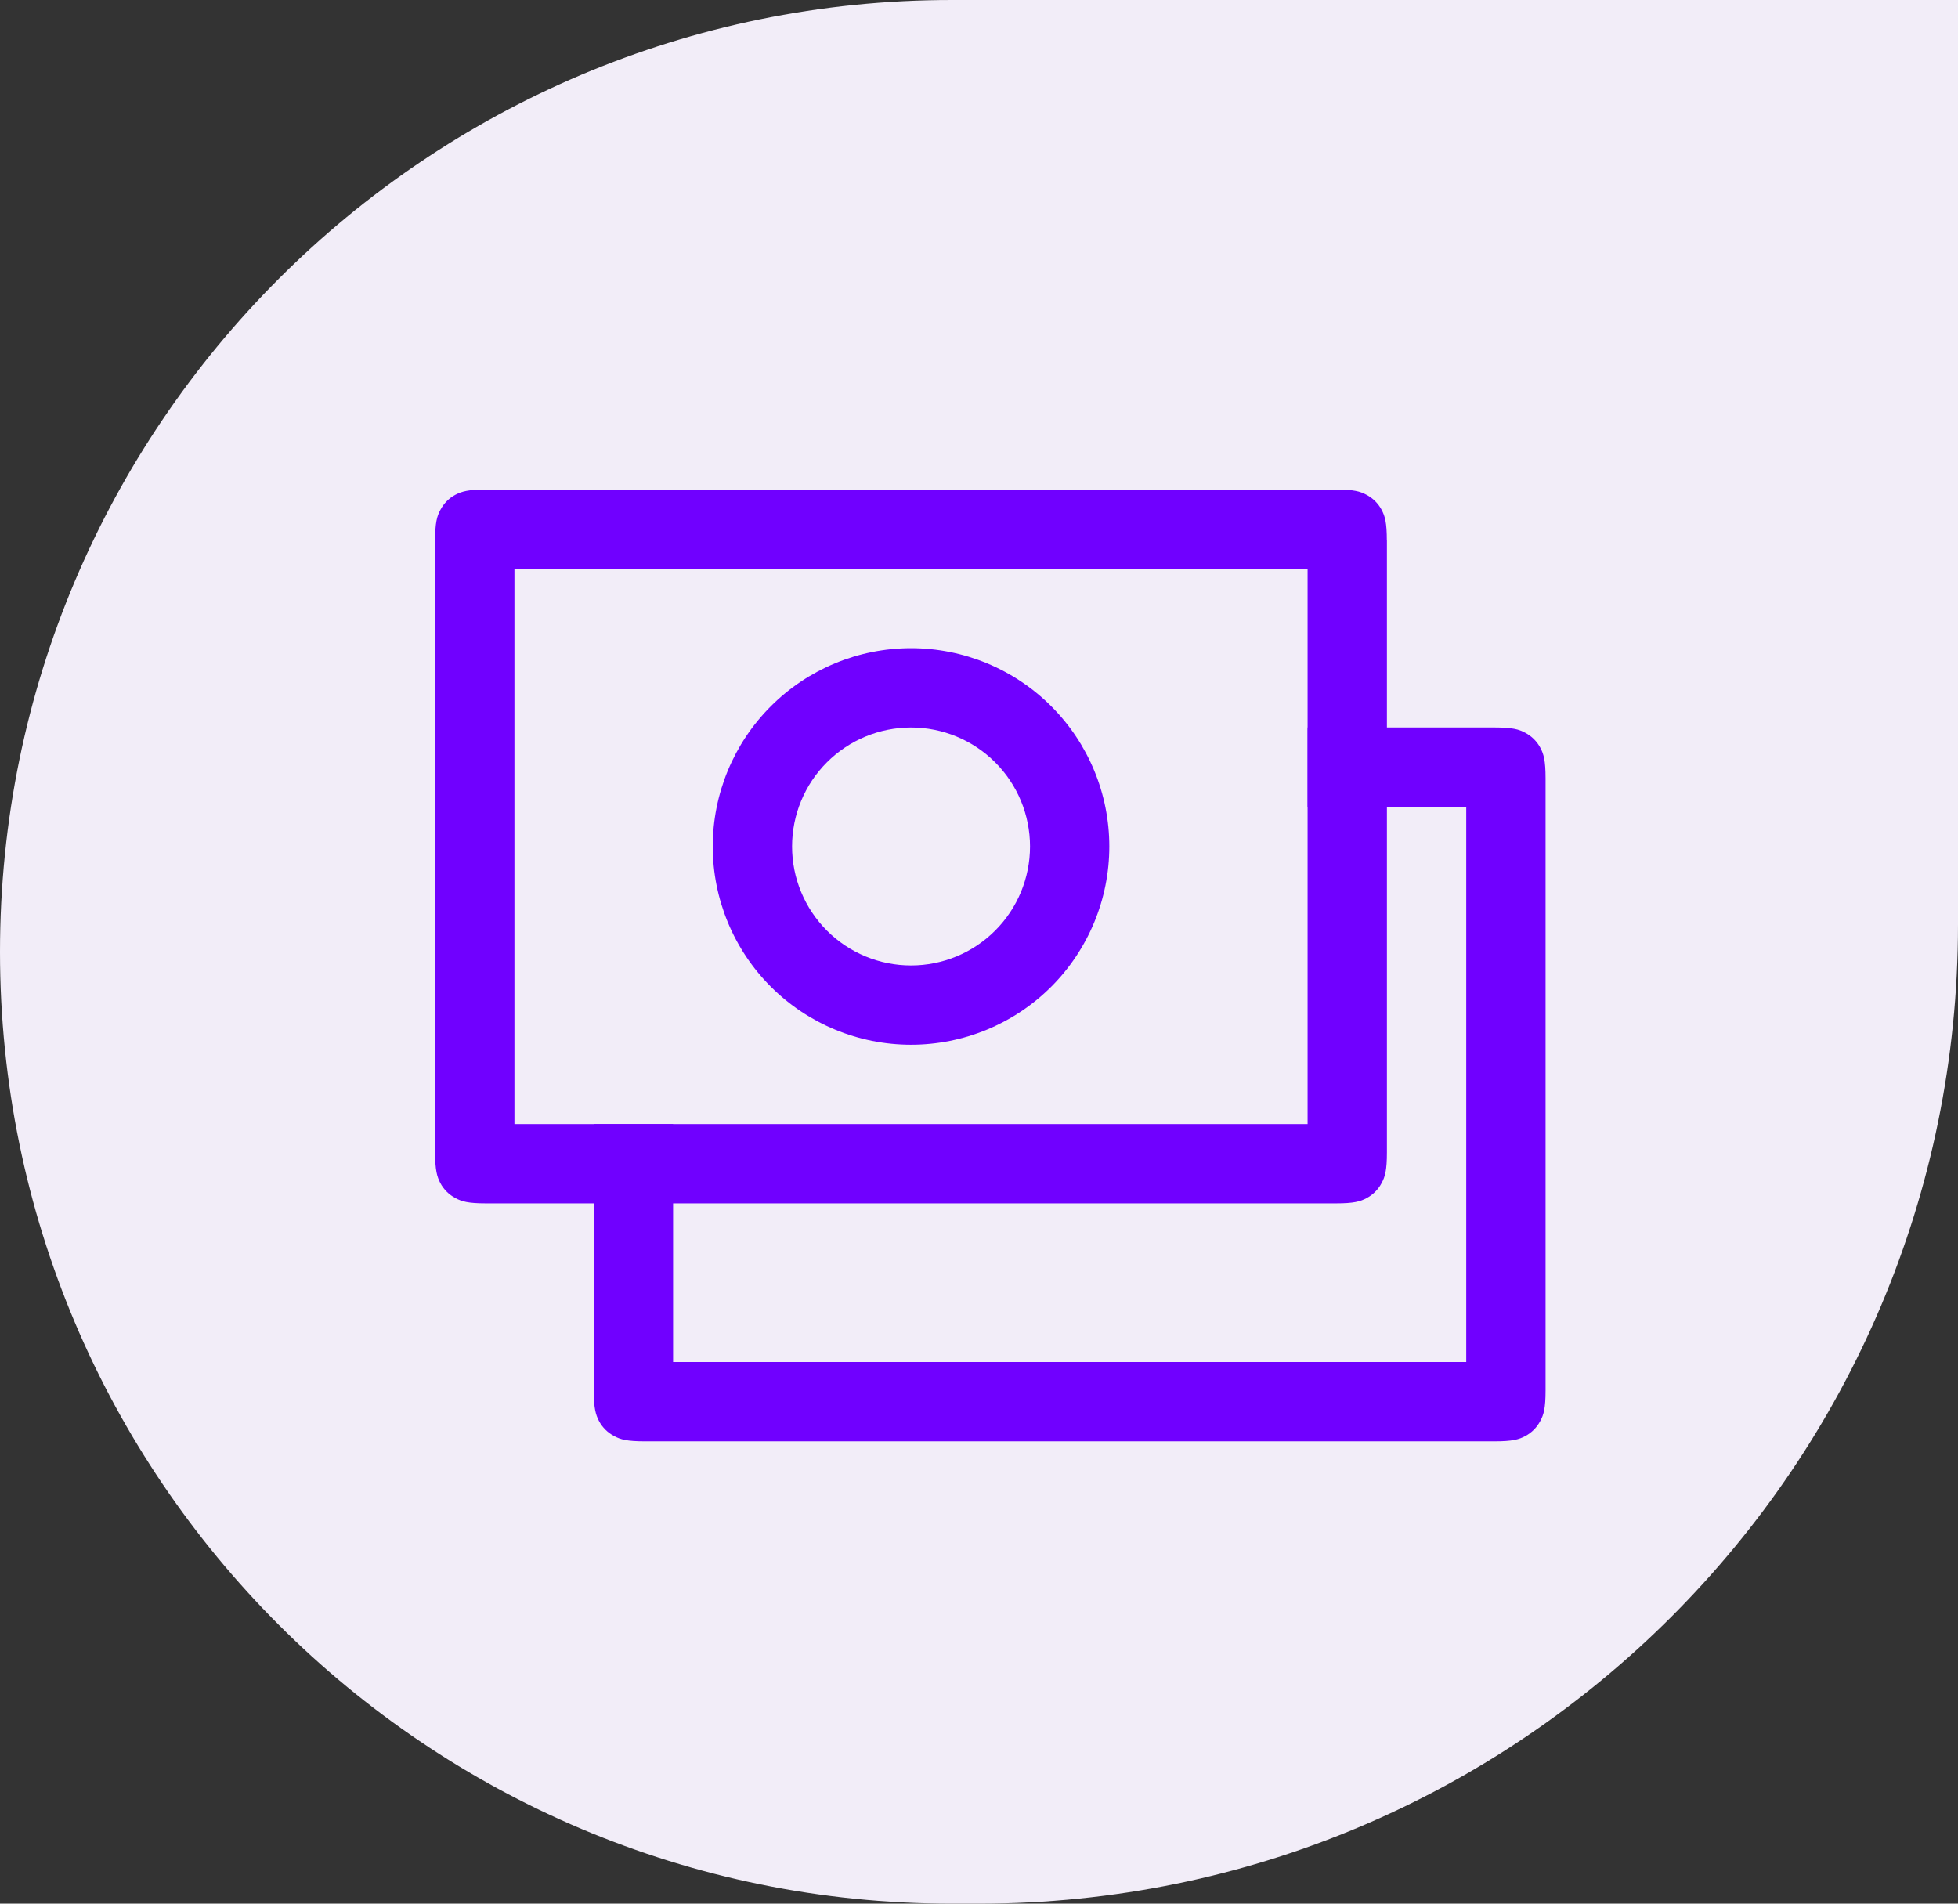 <svg width="72" height="70" viewBox="0 0 72 70" fill="none" xmlns="http://www.w3.org/2000/svg">
<rect x="0" y="0" width="72" height="70" fill="#333333" stroke="none"/>
<path d="M0 35C0 15.67 15.67 0 35 0H72V34C72 53.882 55.882 70 36 70H35C15.67 70 0 54.33 0 35Z" fill="#F2EDF8"/>
<path d="M24.751 41.333V50.083H53.917V29.667H48.084V26.75H54.964C55.615 26.75 55.851 26.817 56.087 26.945C56.323 27.069 56.516 27.261 56.642 27.497C56.767 27.733 56.834 27.969 56.834 28.62V51.13C56.834 51.781 56.767 52.017 56.639 52.253C56.515 52.489 56.323 52.682 56.087 52.807C55.851 52.933 55.615 53 54.964 53H23.704C23.053 53 22.817 52.933 22.581 52.805C22.345 52.681 22.151 52.489 22.026 52.253C21.904 52.017 21.834 51.781 21.834 51.133V41.333H24.751Z" fill="#7000FF"/>
<path d="M48.083 20.917H18.917V41.333H48.083V20.917ZM51 19.87V42.38C51 43.031 50.933 43.267 50.805 43.503C50.681 43.739 50.489 43.932 50.253 44.057C50.017 44.183 49.781 44.25 49.13 44.25H17.87C17.219 44.25 16.983 44.183 16.747 44.055C16.511 43.931 16.317 43.739 16.192 43.503C16.07 43.267 16 43.031 16 42.383V19.87C16 19.219 16.067 18.983 16.195 18.747C16.319 18.511 16.511 18.317 16.747 18.192C16.983 18.07 17.219 18 17.867 18H49.127C49.778 18 50.014 18.067 50.25 18.195C50.486 18.319 50.679 18.511 50.805 18.747C50.93 18.983 50.997 19.219 50.997 19.87H51Z" fill="#7000FF"/>
<path d="M33.501 38.417C31.567 38.417 29.712 37.649 28.345 36.282C26.977 34.914 26.209 33.059 26.209 31.126C26.209 29.192 26.977 27.337 28.345 25.97C29.712 24.602 31.567 23.834 33.501 23.834C35.434 23.834 37.289 24.602 38.657 25.97C40.024 27.337 40.792 29.192 40.792 31.126C40.792 33.059 40.024 34.914 38.657 36.282C37.289 37.649 35.434 38.417 33.501 38.417ZM33.501 35.501C34.661 35.501 35.774 35.04 36.594 34.219C37.415 33.399 37.876 32.286 37.876 31.126C37.876 29.965 37.415 28.852 36.594 28.032C35.774 27.212 34.661 26.751 33.501 26.751C32.34 26.751 31.227 27.212 30.407 28.032C29.587 28.852 29.126 29.965 29.126 31.126C29.126 32.286 29.587 33.399 30.407 34.219C31.227 35.04 32.34 35.501 33.501 35.501Z" fill="#7000FF"/>
</svg>
